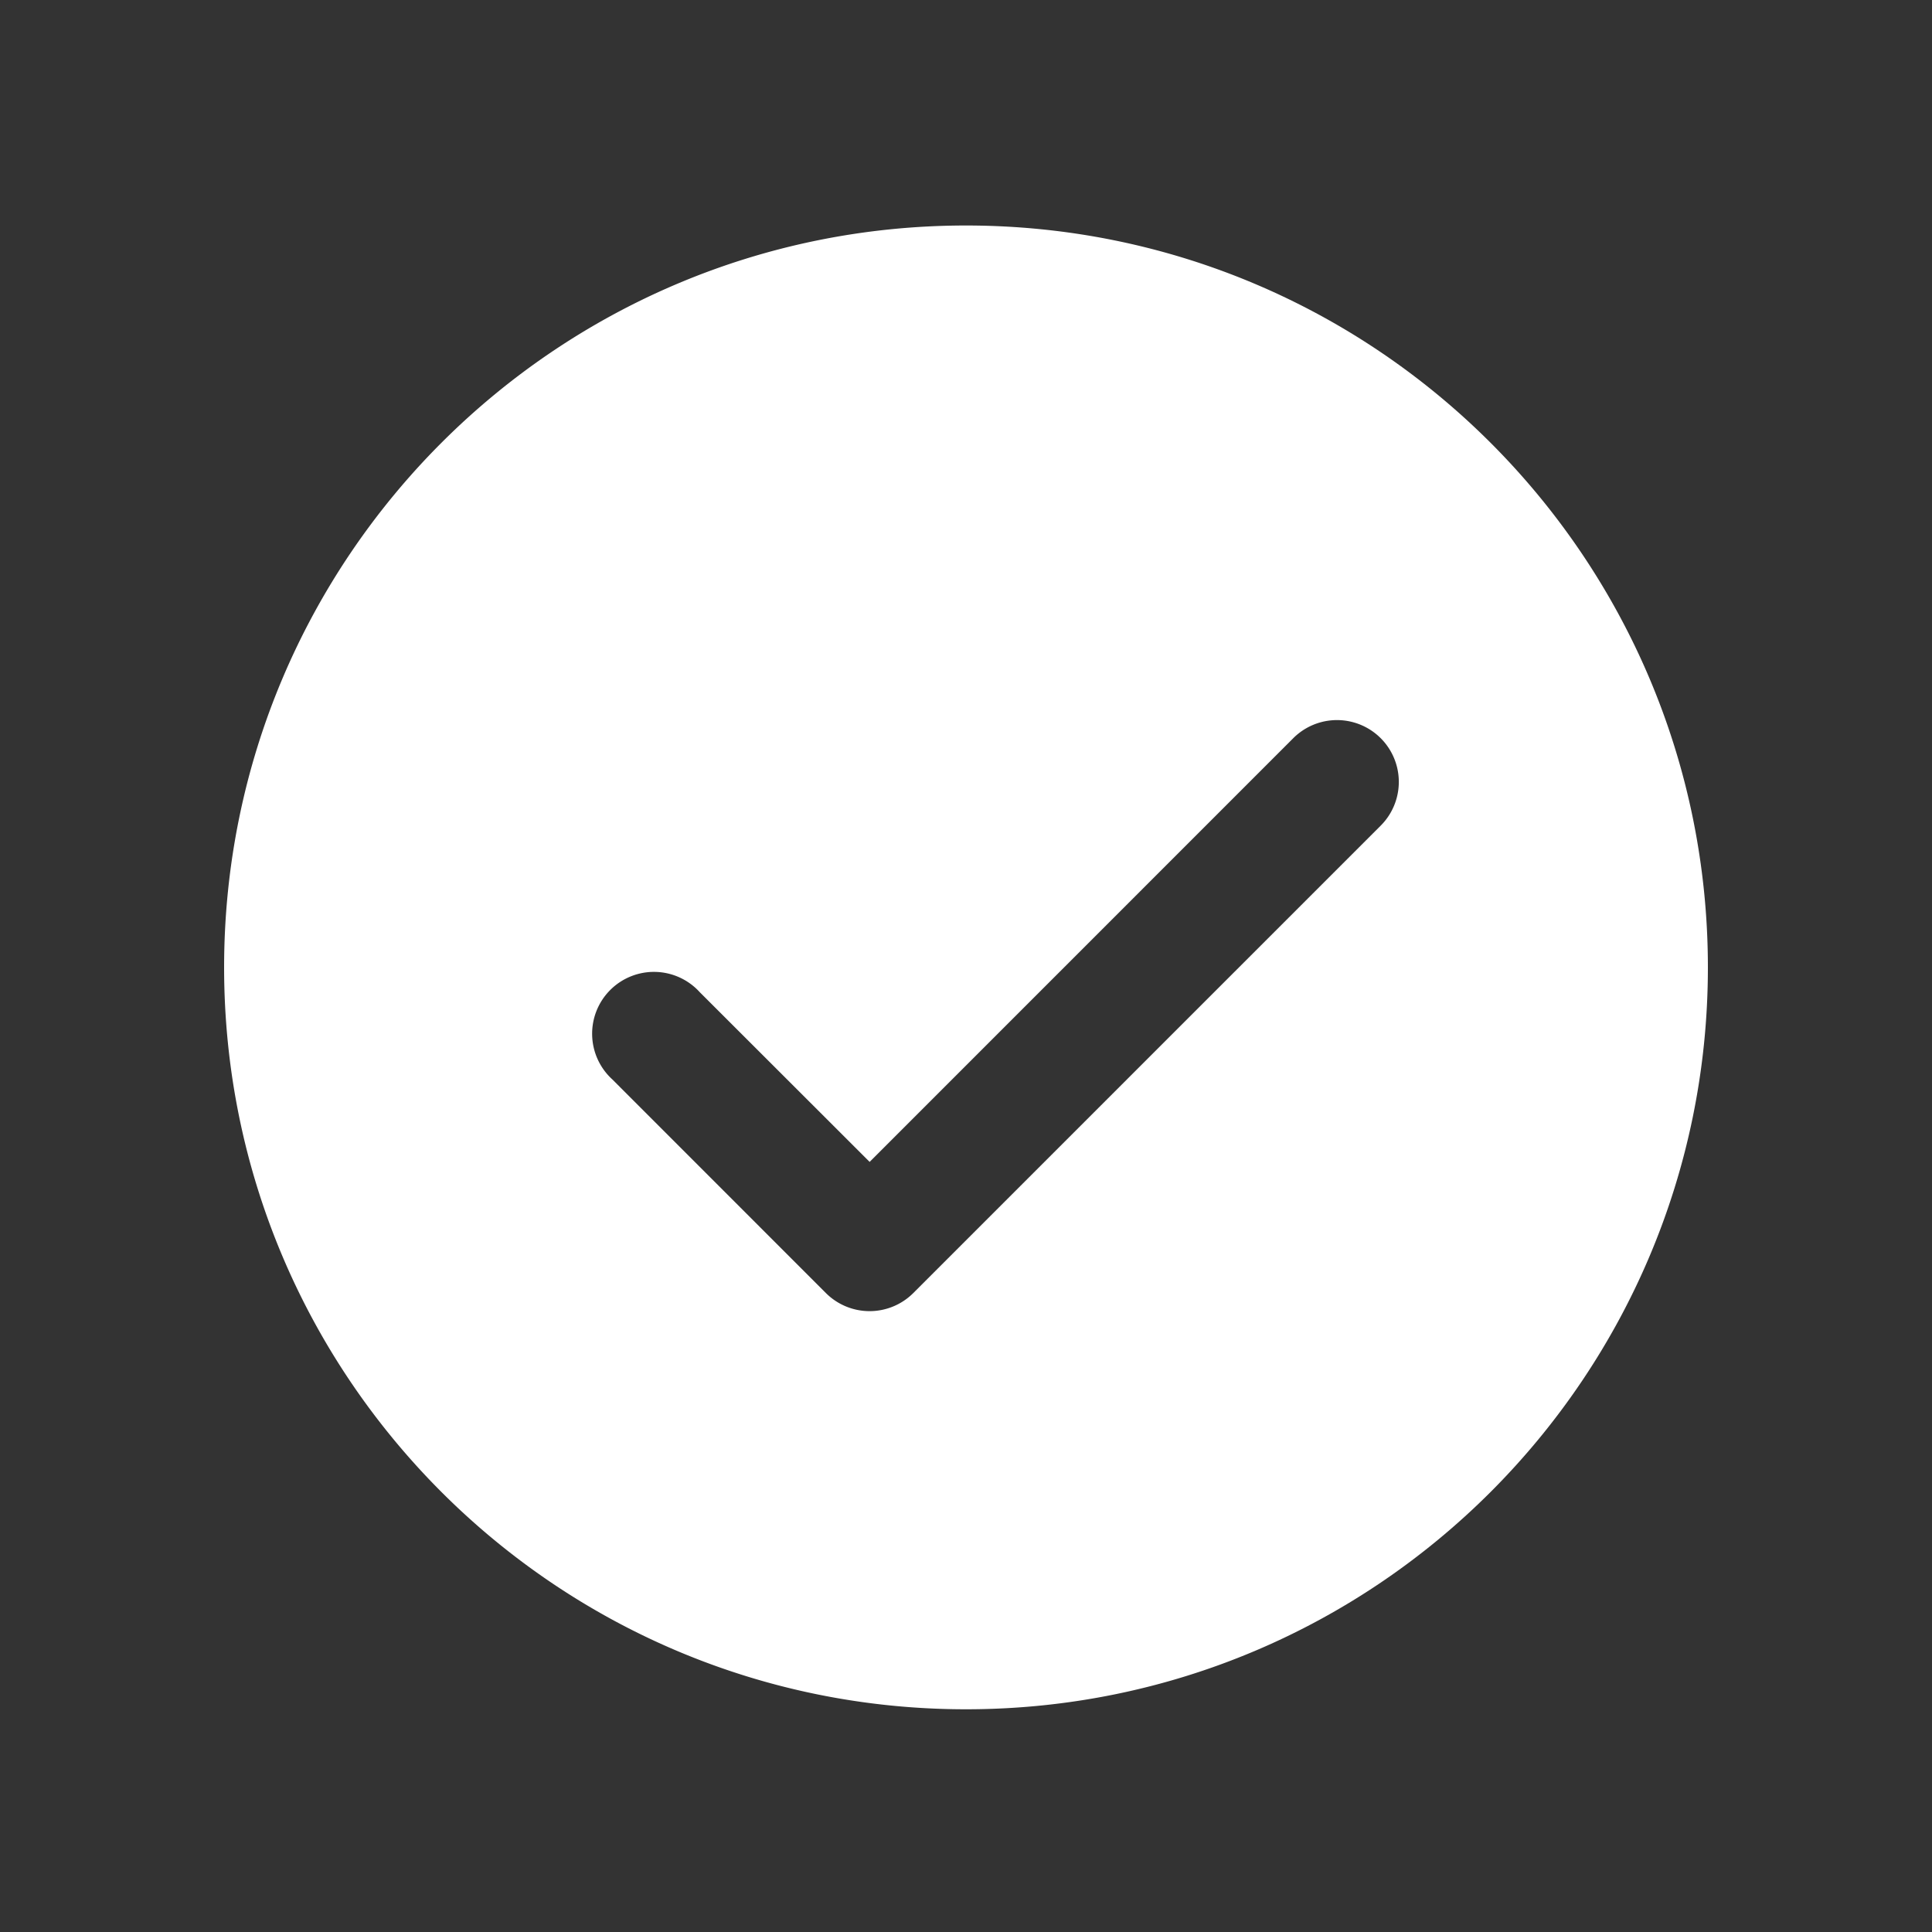 <svg xmlns="http://www.w3.org/2000/svg" width="25" height="25" fill="none" class="min-w-[23px]"><rect width="100%" height="100%" fill="#333333" stroke="none"/><g clip-path="url(#checkicon_white_svg__a)"><path d="M12.5 2.918c-5.301 0-9.6 4.298-9.6 9.6s4.299 9.6 9.6 9.6c5.302 0 9.6-4.298 9.6-9.6s-4.298-9.6-9.6-9.6Zm5.366 7.766-6.048 6.048a.8.8 0 0 1-1.131 0l-2.762-2.763a.8.8 0 1 1 1.13-1.13l2.198 2.196 5.482-5.483a.8.8 0 1 1 1.131 1.132Z" fill="#fff"></path></g><defs><clipPath id="checkicon_white_svg__a"><path fill="#fff" transform="translate(.5 .518)" d="M0 0h24v24H0z"></path></clipPath></defs></svg>